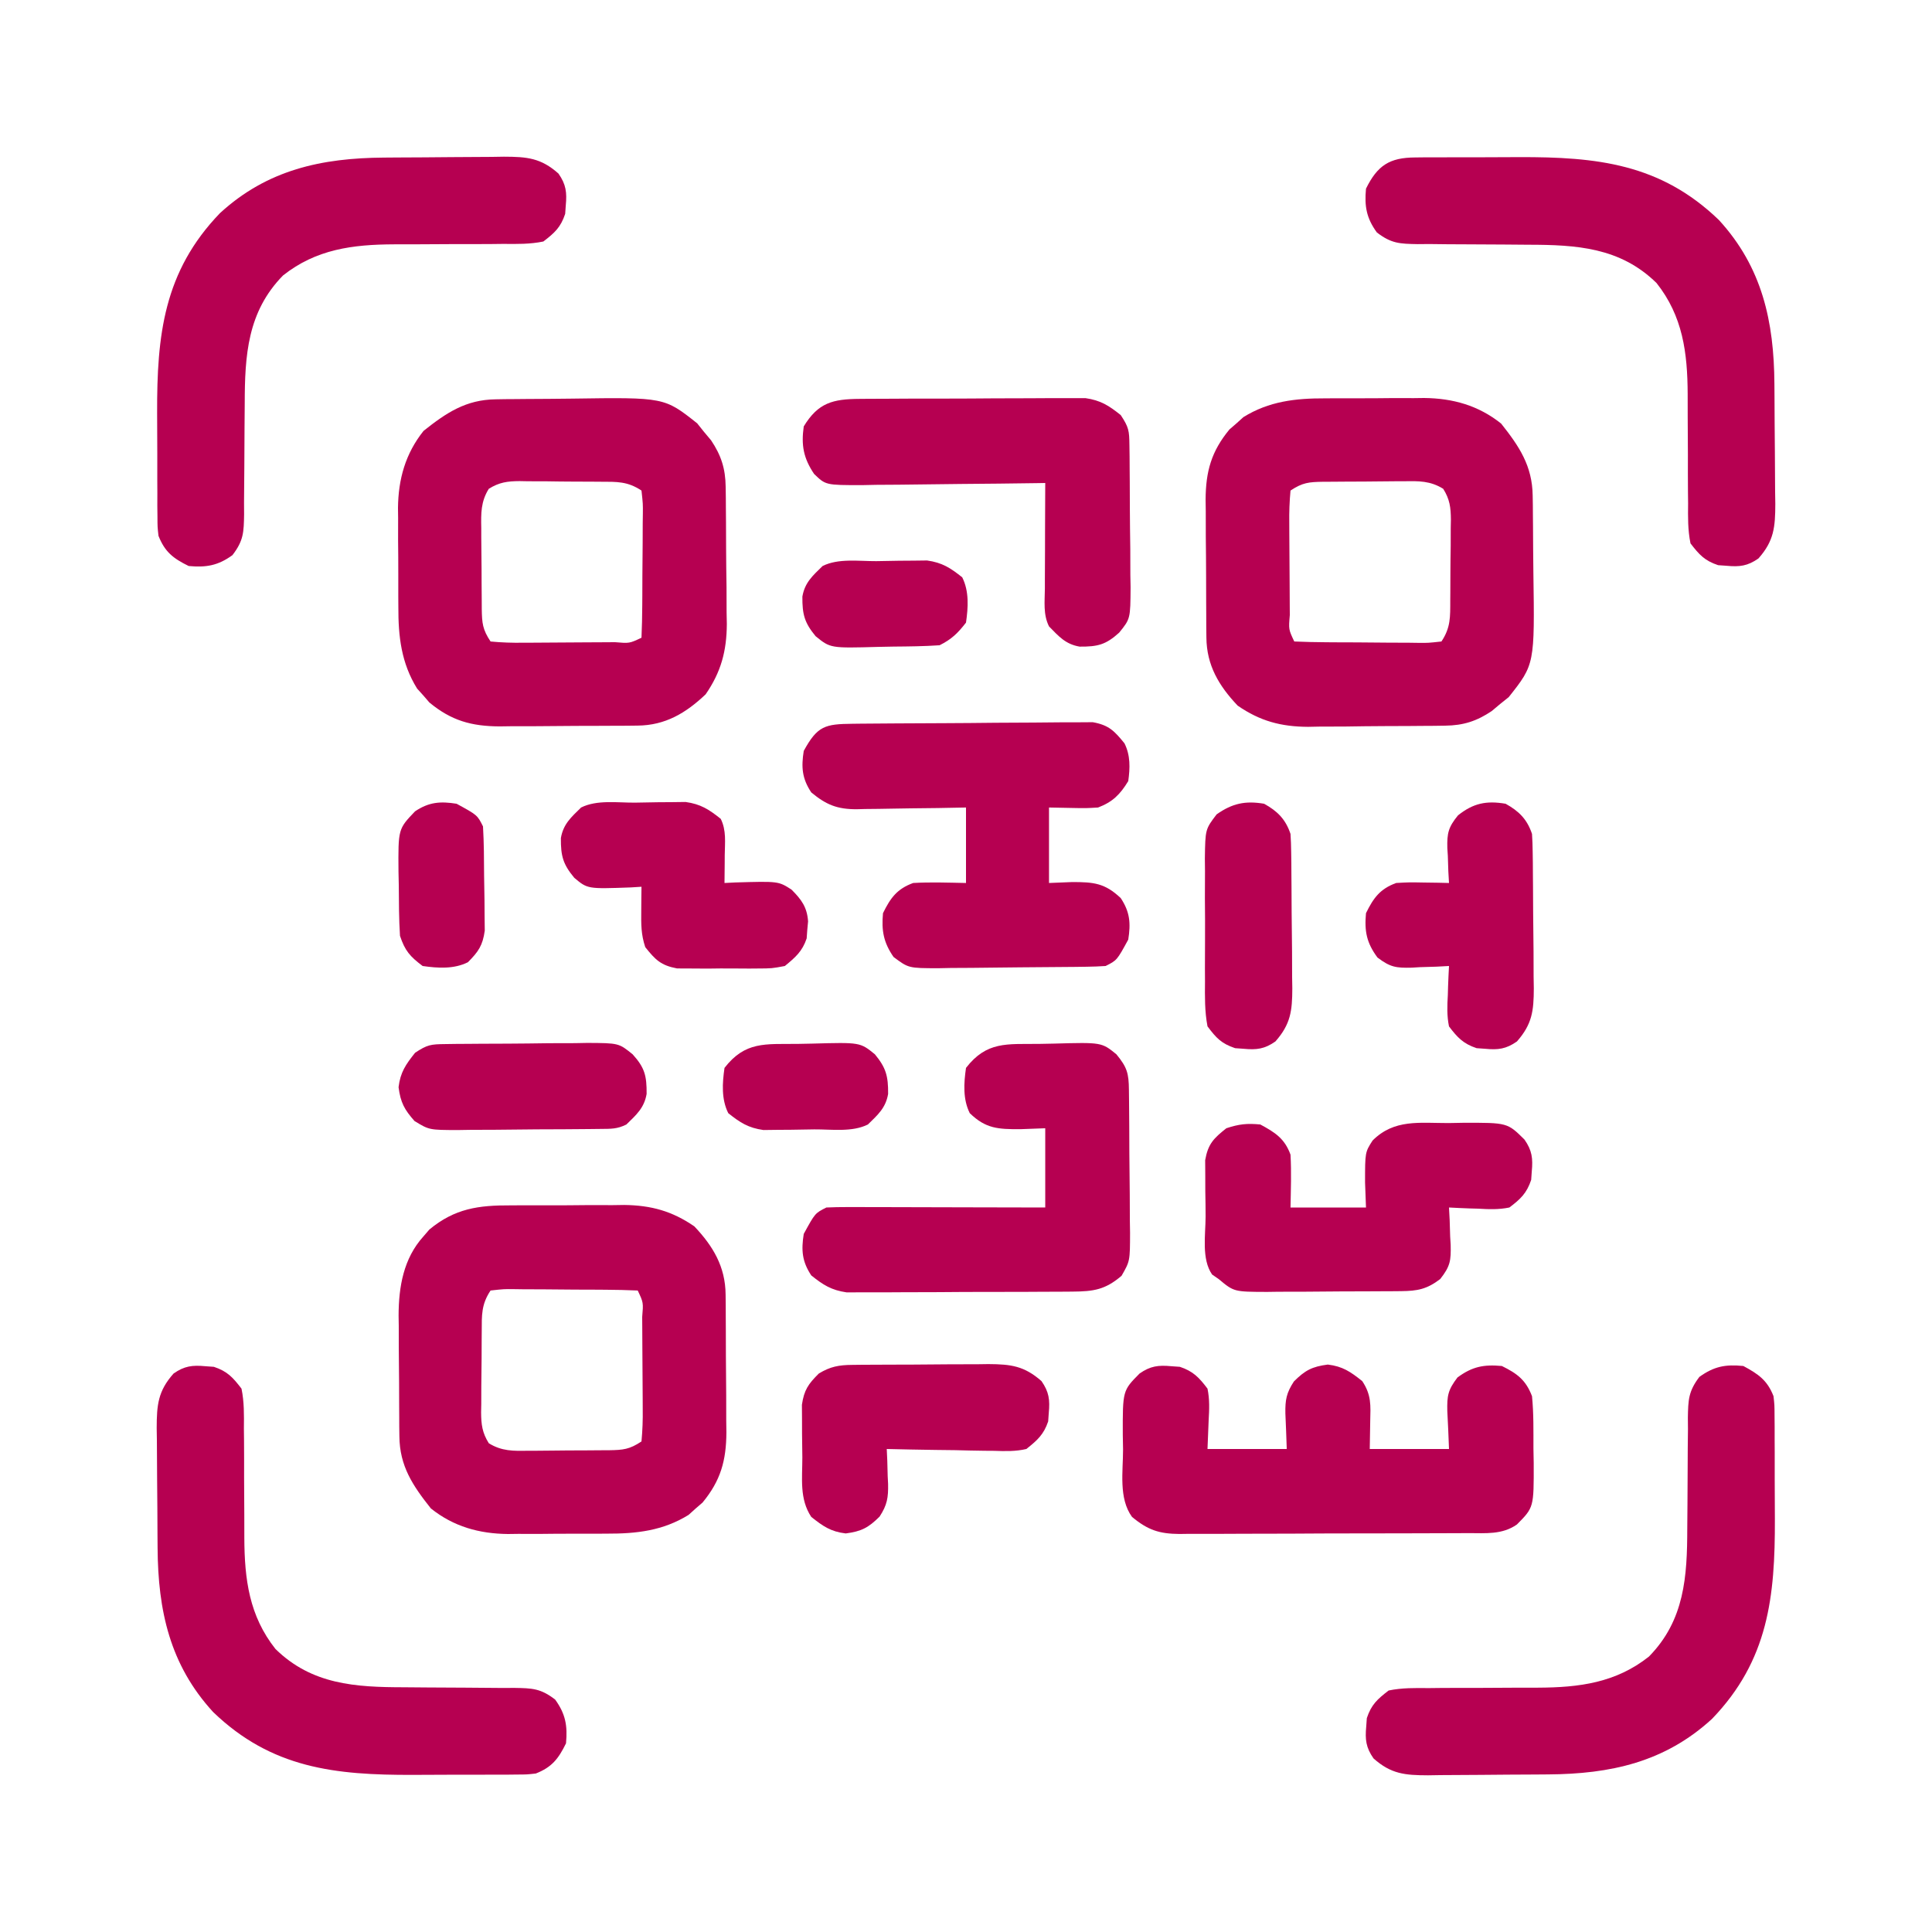 <svg width="58" height="58" viewBox="0 0 58 58" fill="none" xmlns="http://www.w3.org/2000/svg">
<path d="M15.335 36.186C15.456 36.185 15.578 36.184 15.704 36.184C15.96 36.183 16.216 36.183 16.473 36.185C16.863 36.186 17.252 36.182 17.642 36.178C17.893 36.178 18.143 36.178 18.393 36.179C18.566 36.177 18.566 36.177 18.742 36.174C19.547 36.185 20.176 36.356 20.844 36.816C21.406 37.408 21.776 38.027 21.783 38.859C21.784 38.969 21.786 39.08 21.787 39.194C21.788 39.312 21.788 39.43 21.788 39.552C21.789 39.736 21.789 39.736 21.79 39.924C21.791 40.183 21.792 40.443 21.792 40.702C21.793 41.097 21.797 41.493 21.801 41.888C21.802 42.14 21.802 42.393 21.802 42.646C21.804 42.763 21.805 42.88 21.807 43.002C21.802 43.851 21.634 44.451 21.09 45.109C21.021 45.169 20.951 45.23 20.879 45.291C20.777 45.384 20.777 45.384 20.672 45.478C19.904 45.954 19.108 46.044 18.221 46.041C18.114 46.042 18.008 46.043 17.898 46.043C17.674 46.044 17.451 46.044 17.227 46.043C16.887 46.042 16.548 46.045 16.208 46.049C15.989 46.049 15.771 46.049 15.552 46.048C15.452 46.05 15.352 46.051 15.249 46.052C14.385 46.043 13.617 45.83 12.935 45.284C12.391 44.6 11.998 44.013 11.99 43.121C11.988 42.976 11.988 42.976 11.986 42.828C11.986 42.725 11.985 42.621 11.985 42.515C11.984 42.407 11.983 42.3 11.983 42.189C11.982 41.961 11.981 41.733 11.981 41.506C11.979 41.16 11.976 40.814 11.972 40.468C11.972 40.246 11.971 40.025 11.971 39.803C11.969 39.701 11.968 39.598 11.966 39.493C11.969 38.63 12.113 37.782 12.709 37.121C12.769 37.051 12.829 36.982 12.891 36.91C13.653 36.279 14.365 36.181 15.335 36.186ZM14.727 38.742C14.448 39.16 14.463 39.483 14.462 39.967C14.461 40.053 14.46 40.14 14.46 40.229C14.459 40.411 14.458 40.594 14.458 40.777C14.457 41.056 14.453 41.335 14.449 41.614C14.448 41.792 14.448 41.97 14.448 42.147C14.446 42.231 14.445 42.314 14.443 42.4C14.446 42.769 14.477 43.011 14.674 43.327C15.061 43.567 15.411 43.561 15.853 43.552C15.983 43.552 15.983 43.552 16.115 43.552C16.298 43.551 16.48 43.55 16.663 43.547C16.942 43.543 17.221 43.542 17.501 43.542C17.678 43.541 17.856 43.54 18.033 43.538C18.159 43.538 18.159 43.538 18.287 43.537C18.708 43.53 18.898 43.513 19.258 43.273C19.289 42.937 19.3 42.625 19.295 42.289C19.295 42.191 19.295 42.094 19.294 41.994C19.294 41.787 19.292 41.581 19.29 41.375C19.286 41.058 19.285 40.742 19.284 40.425C19.283 40.225 19.282 40.025 19.281 39.825C19.28 39.73 19.28 39.634 19.279 39.536C19.316 39.104 19.316 39.104 19.145 38.742C18.82 38.728 18.499 38.721 18.175 38.719C18.078 38.719 17.98 38.718 17.88 38.717C17.674 38.716 17.467 38.715 17.261 38.715C16.944 38.714 16.628 38.711 16.311 38.707C16.111 38.706 15.911 38.706 15.711 38.705C15.616 38.704 15.521 38.702 15.423 38.701C15.129 38.698 15.129 38.698 14.727 38.742Z" fill="#B60051"/>
<path d="M39.779 11.959C39.886 11.958 39.992 11.957 40.102 11.957C40.325 11.956 40.549 11.956 40.773 11.957C41.113 11.958 41.452 11.955 41.792 11.951C42.011 11.951 42.229 11.951 42.448 11.952C42.548 11.95 42.648 11.949 42.751 11.948C43.615 11.957 44.383 12.171 45.065 12.716C45.608 13.399 46 13.985 46.012 14.876C46.014 15.02 46.014 15.02 46.017 15.166C46.017 15.269 46.018 15.372 46.019 15.477C46.02 15.585 46.021 15.692 46.022 15.802C46.023 16.029 46.025 16.255 46.026 16.482C46.027 16.712 46.029 16.942 46.033 17.172C46.073 19.944 46.073 19.944 45.292 20.929C45.208 20.997 45.123 21.064 45.036 21.134C44.91 21.239 44.91 21.239 44.782 21.347C44.329 21.651 43.931 21.778 43.387 21.785C43.277 21.787 43.167 21.788 43.054 21.79C42.937 21.791 42.82 21.791 42.699 21.792C42.515 21.794 42.515 21.794 42.328 21.795C42.07 21.797 41.811 21.798 41.553 21.798C41.16 21.799 40.767 21.805 40.374 21.811C40.123 21.812 39.871 21.813 39.619 21.813C39.502 21.816 39.386 21.818 39.267 21.82C38.457 21.815 37.828 21.648 37.156 21.184C36.594 20.592 36.224 19.973 36.217 19.141C36.216 19.031 36.214 18.92 36.213 18.806C36.212 18.688 36.212 18.57 36.212 18.448C36.211 18.326 36.211 18.203 36.21 18.076C36.209 17.817 36.208 17.558 36.208 17.298C36.208 16.903 36.203 16.508 36.199 16.112C36.199 15.86 36.198 15.607 36.198 15.354C36.196 15.237 36.194 15.12 36.193 14.999C36.198 14.149 36.366 13.549 36.91 12.891C36.979 12.831 37.049 12.771 37.121 12.709C37.223 12.617 37.223 12.617 37.328 12.522C38.096 12.046 38.892 11.956 39.779 11.959ZM38.742 14.727C38.711 15.063 38.7 15.375 38.705 15.711C38.705 15.809 38.706 15.906 38.706 16.006C38.706 16.213 38.708 16.419 38.71 16.625C38.714 16.942 38.715 17.258 38.716 17.575C38.717 17.775 38.718 17.975 38.719 18.175C38.72 18.27 38.72 18.366 38.721 18.464C38.684 18.896 38.684 18.896 38.855 19.258C39.18 19.272 39.501 19.279 39.825 19.281C39.971 19.282 39.971 19.282 40.12 19.283C40.326 19.284 40.533 19.285 40.739 19.285C41.056 19.286 41.372 19.29 41.689 19.293C41.889 19.294 42.089 19.294 42.289 19.295C42.432 19.297 42.432 19.297 42.577 19.299C42.872 19.302 42.872 19.302 43.273 19.258C43.552 18.84 43.537 18.517 43.538 18.033C43.539 17.947 43.54 17.86 43.54 17.771C43.541 17.589 43.542 17.406 43.542 17.223C43.542 16.944 43.547 16.665 43.551 16.386C43.552 16.208 43.552 16.03 43.552 15.853C43.554 15.769 43.556 15.686 43.557 15.6C43.554 15.231 43.523 14.989 43.326 14.674C42.939 14.433 42.589 14.439 42.147 14.448C42.017 14.448 42.017 14.448 41.885 14.448C41.703 14.449 41.52 14.451 41.337 14.453C41.058 14.457 40.779 14.458 40.499 14.458C40.322 14.459 40.144 14.46 39.967 14.462C39.883 14.462 39.8 14.462 39.713 14.463C39.292 14.47 39.102 14.487 38.742 14.727Z" fill="#B60051"/>
<path d="M14.876 11.988C14.972 11.986 15.067 11.985 15.166 11.983C15.269 11.983 15.372 11.982 15.477 11.981C15.585 11.98 15.692 11.979 15.802 11.978C16.029 11.976 16.255 11.975 16.482 11.974C16.712 11.973 16.942 11.971 17.172 11.967C19.944 11.927 19.944 11.927 20.929 12.708C20.997 12.793 21.064 12.877 21.134 12.964C21.239 13.09 21.239 13.09 21.347 13.218C21.651 13.671 21.778 14.069 21.785 14.613C21.787 14.723 21.788 14.833 21.79 14.946C21.791 15.063 21.791 15.18 21.792 15.301C21.793 15.424 21.794 15.546 21.795 15.672C21.797 15.93 21.798 16.189 21.798 16.447C21.799 16.84 21.805 17.233 21.811 17.626C21.812 17.878 21.813 18.129 21.813 18.381C21.816 18.497 21.818 18.614 21.82 18.734C21.815 19.543 21.648 20.172 21.184 20.844C20.592 21.406 19.973 21.776 19.141 21.783C19.031 21.784 18.92 21.786 18.806 21.787C18.688 21.788 18.57 21.788 18.448 21.788C18.264 21.789 18.264 21.789 18.076 21.79C17.817 21.791 17.558 21.792 17.298 21.792C16.903 21.793 16.508 21.797 16.112 21.801C15.86 21.802 15.607 21.802 15.354 21.802C15.237 21.804 15.12 21.805 14.999 21.807C14.149 21.802 13.549 21.634 12.891 21.09C12.831 21.021 12.771 20.951 12.709 20.879C12.617 20.777 12.617 20.777 12.522 20.672C12.046 19.904 11.956 19.108 11.959 18.221C11.958 18.115 11.957 18.008 11.957 17.898C11.956 17.674 11.956 17.451 11.957 17.227C11.958 16.887 11.955 16.548 11.951 16.208C11.951 15.989 11.951 15.771 11.952 15.552C11.95 15.452 11.949 15.352 11.948 15.249C11.957 14.385 12.171 13.617 12.716 12.935C13.399 12.392 13.985 12 14.876 11.988ZM14.674 14.674C14.433 15.061 14.439 15.411 14.448 15.853C14.448 15.939 14.448 16.026 14.448 16.115C14.449 16.298 14.451 16.48 14.453 16.663C14.457 16.942 14.458 17.221 14.458 17.501C14.459 17.678 14.46 17.856 14.462 18.033C14.462 18.117 14.462 18.201 14.463 18.287C14.47 18.708 14.487 18.898 14.727 19.258C15.063 19.29 15.375 19.3 15.711 19.295C15.857 19.295 15.857 19.295 16.006 19.294C16.213 19.294 16.419 19.292 16.625 19.29C16.942 19.286 17.258 19.285 17.575 19.284C17.775 19.283 17.975 19.282 18.175 19.281C18.27 19.28 18.366 19.28 18.464 19.279C18.896 19.316 18.896 19.316 19.258 19.145C19.272 18.82 19.279 18.499 19.281 18.175C19.282 18.029 19.282 18.029 19.283 17.88C19.284 17.674 19.285 17.467 19.285 17.261C19.286 16.944 19.29 16.628 19.293 16.311C19.294 16.111 19.294 15.911 19.295 15.711C19.296 15.616 19.298 15.521 19.299 15.423C19.302 15.129 19.302 15.129 19.258 14.727C18.84 14.448 18.517 14.463 18.033 14.462C17.904 14.461 17.904 14.461 17.771 14.46C17.589 14.459 17.406 14.458 17.223 14.458C16.944 14.458 16.665 14.453 16.386 14.449C16.208 14.448 16.03 14.448 15.853 14.448C15.728 14.445 15.728 14.445 15.6 14.443C15.231 14.446 14.989 14.478 14.674 14.674Z" fill="#B60051"/>
<path d="M52.336 41.008C52.787 41.251 53.056 41.436 53.242 41.914C53.272 42.182 53.272 42.182 53.273 42.483C53.274 42.596 53.275 42.709 53.276 42.826C53.276 42.948 53.276 43.069 53.276 43.195C53.277 43.322 53.277 43.448 53.278 43.579C53.278 43.847 53.278 44.116 53.278 44.384C53.278 44.791 53.28 45.197 53.283 45.603C53.29 47.931 53.089 49.845 51.396 51.602C49.976 52.905 48.344 53.257 46.474 53.269C46.345 53.27 46.217 53.271 46.085 53.272C45.815 53.273 45.544 53.275 45.274 53.276C44.998 53.277 44.721 53.279 44.445 53.283C44.045 53.287 43.645 53.289 43.245 53.29C43.122 53.292 42.999 53.294 42.872 53.296C42.177 53.294 41.761 53.258 41.234 52.789C41.007 52.464 40.978 52.224 41.015 51.833C41.021 51.749 41.027 51.665 41.033 51.579C41.169 51.173 41.347 51.012 41.688 50.75C42.087 50.667 42.481 50.674 42.888 50.678C43.005 50.677 43.122 50.675 43.243 50.674C43.617 50.671 43.99 50.671 44.364 50.672C44.735 50.671 45.106 50.669 45.477 50.666C45.708 50.665 45.939 50.664 46.169 50.665C47.411 50.66 48.509 50.519 49.504 49.73C50.574 48.638 50.651 47.329 50.653 45.878C50.655 45.635 50.657 45.393 50.659 45.15C50.663 44.77 50.665 44.39 50.665 44.01C50.665 43.641 50.669 43.273 50.674 42.904C50.673 42.791 50.672 42.677 50.671 42.56C50.681 42.028 50.687 41.77 51.017 41.335C51.46 41.018 51.799 40.955 52.336 41.008Z" fill="#B60051"/>
<path d="M6.167 41.015C6.251 41.021 6.335 41.027 6.421 41.033C6.827 41.169 6.988 41.347 7.25 41.688C7.333 42.088 7.326 42.481 7.322 42.889C7.323 43.005 7.325 43.122 7.326 43.243C7.329 43.617 7.329 43.99 7.328 44.364C7.329 44.735 7.331 45.106 7.334 45.477C7.335 45.708 7.336 45.939 7.335 46.169C7.34 47.411 7.481 48.509 8.27 49.504C9.362 50.574 10.671 50.651 12.122 50.653C12.365 50.655 12.607 50.657 12.85 50.659C13.23 50.663 13.61 50.665 13.99 50.665C14.359 50.666 14.727 50.669 15.096 50.674C15.209 50.673 15.323 50.672 15.44 50.672C15.977 50.681 16.23 50.686 16.666 51.022C16.979 51.455 17.041 51.809 16.992 52.336C16.763 52.803 16.567 53.052 16.086 53.242C15.818 53.272 15.818 53.272 15.517 53.273C15.404 53.275 15.291 53.276 15.174 53.277C14.992 53.276 14.992 53.276 14.805 53.276C14.615 53.277 14.615 53.277 14.421 53.278C14.153 53.279 13.884 53.279 13.616 53.278C13.21 53.278 12.803 53.28 12.397 53.283C10.069 53.29 8.155 53.09 6.398 51.396C5.095 49.976 4.744 48.344 4.731 46.474C4.73 46.346 4.729 46.217 4.728 46.085C4.727 45.815 4.725 45.544 4.724 45.274C4.723 44.998 4.721 44.721 4.717 44.445C4.713 44.045 4.711 43.645 4.71 43.245C4.708 43.122 4.706 42.999 4.704 42.872C4.706 42.177 4.742 41.761 5.211 41.234C5.536 41.007 5.776 40.978 6.167 41.015Z" fill="#B60051"/>
<path d="M42.483 4.727C42.596 4.726 42.709 4.725 42.826 4.723C42.948 4.724 43.069 4.724 43.195 4.724C43.322 4.723 43.448 4.723 43.579 4.722C43.847 4.722 44.116 4.722 44.384 4.722C44.791 4.722 45.197 4.72 45.603 4.717C47.931 4.71 49.845 4.911 51.602 6.604C52.905 8.024 53.257 9.656 53.269 11.526C53.27 11.655 53.271 11.783 53.272 11.915C53.273 12.185 53.275 12.456 53.276 12.726C53.277 13.002 53.279 13.279 53.283 13.555C53.287 13.955 53.289 14.355 53.29 14.755C53.292 14.878 53.294 15.001 53.296 15.128C53.294 15.823 53.258 16.239 52.789 16.766C52.464 16.993 52.224 17.022 51.833 16.985C51.749 16.979 51.665 16.973 51.579 16.967C51.173 16.831 51.012 16.653 50.75 16.313C50.667 15.912 50.674 15.519 50.678 15.112C50.676 14.936 50.676 14.936 50.674 14.757C50.671 14.384 50.671 14.01 50.672 13.636C50.671 13.265 50.669 12.894 50.666 12.523C50.665 12.292 50.664 12.061 50.665 11.831C50.66 10.589 50.519 9.491 49.73 8.496C48.638 7.426 47.329 7.349 45.878 7.347C45.635 7.345 45.393 7.343 45.15 7.341C44.77 7.337 44.39 7.335 44.01 7.335C43.641 7.335 43.273 7.331 42.904 7.326C42.791 7.327 42.677 7.328 42.56 7.329C42.023 7.319 41.77 7.314 41.334 6.978C41.021 6.546 40.959 6.192 41.008 5.664C41.352 4.964 41.718 4.731 42.483 4.727Z" fill="#B60051"/>
<path d="M11.526 4.731C11.655 4.73 11.783 4.729 11.915 4.728C12.185 4.727 12.456 4.725 12.726 4.724C13.002 4.723 13.279 4.721 13.555 4.717C13.955 4.713 14.355 4.711 14.755 4.71C14.878 4.708 15.001 4.706 15.128 4.704C15.823 4.706 16.239 4.742 16.766 5.211C16.993 5.536 17.022 5.776 16.985 6.167C16.979 6.251 16.973 6.335 16.967 6.421C16.831 6.827 16.653 6.988 16.312 7.25C15.912 7.333 15.519 7.326 15.111 7.322C14.995 7.323 14.878 7.325 14.757 7.326C14.383 7.329 14.01 7.329 13.636 7.328C13.265 7.329 12.894 7.331 12.523 7.334C12.292 7.335 12.061 7.336 11.831 7.335C10.589 7.34 9.491 7.481 8.496 8.27C7.426 9.362 7.349 10.671 7.347 12.122C7.345 12.365 7.343 12.607 7.341 12.85C7.337 13.23 7.335 13.61 7.335 13.99C7.334 14.359 7.331 14.727 7.326 15.096C7.327 15.209 7.328 15.323 7.328 15.44C7.319 15.977 7.314 16.23 6.978 16.666C6.546 16.979 6.191 17.041 5.664 16.992C5.197 16.763 4.948 16.567 4.758 16.086C4.728 15.818 4.728 15.818 4.727 15.517C4.726 15.404 4.724 15.291 4.723 15.174C4.723 15.052 4.724 14.931 4.724 14.805C4.723 14.678 4.723 14.552 4.722 14.421C4.722 14.153 4.722 13.884 4.722 13.616C4.722 13.21 4.72 12.803 4.717 12.397C4.71 10.069 4.911 8.155 6.604 6.398C8.024 5.095 9.656 4.744 11.526 4.731Z" fill="#B60051"/>
<path d="M35.167 41.015C35.251 41.021 35.335 41.027 35.421 41.033C35.821 41.167 35.996 41.352 36.25 41.688C36.316 42.006 36.304 42.306 36.285 42.629C36.274 42.916 36.262 43.204 36.25 43.5C37.035 43.5 37.82 43.5 38.629 43.5C38.611 42.966 38.611 42.966 38.588 42.433C38.581 42.024 38.619 41.816 38.844 41.472C39.181 41.136 39.389 41.027 39.861 40.965C40.31 41.019 40.543 41.181 40.895 41.461C41.173 41.878 41.147 42.191 41.135 42.672C41.13 42.945 41.126 43.218 41.121 43.5C41.906 43.5 42.691 43.5 43.5 43.5C43.478 42.929 43.478 42.929 43.449 42.358C43.44 41.901 43.467 41.73 43.754 41.353C44.195 41.026 44.543 40.958 45.086 41.008C45.551 41.236 45.808 41.432 45.992 41.914C46.044 42.437 46.034 42.961 46.035 43.486C46.037 43.629 46.04 43.773 46.043 43.921C46.047 45.254 46.047 45.254 45.539 45.766C45.1 46.075 44.603 46.026 44.089 46.025C43.988 46.026 43.887 46.027 43.784 46.027C43.451 46.03 43.118 46.03 42.786 46.03C42.554 46.031 42.323 46.032 42.092 46.032C41.606 46.034 41.121 46.034 40.636 46.034C40.015 46.034 39.394 46.037 38.773 46.041C38.295 46.044 37.817 46.044 37.339 46.044C37.11 46.044 36.881 46.045 36.652 46.047C36.332 46.049 36.011 46.049 35.691 46.047C35.549 46.049 35.549 46.049 35.405 46.051C34.803 46.045 34.463 45.936 33.984 45.539C33.577 44.98 33.716 44.173 33.715 43.514C33.712 43.371 33.71 43.227 33.707 43.079C33.703 41.746 33.703 41.746 34.211 41.234C34.536 41.007 34.776 40.978 35.167 41.015Z" fill="#B60051"/>
<path d="M25.595 21.728C25.676 21.727 25.757 21.726 25.84 21.725C26.108 21.723 26.376 21.721 26.645 21.719C26.782 21.718 26.782 21.718 26.922 21.717C27.407 21.714 27.891 21.712 28.376 21.71C28.877 21.709 29.377 21.703 29.878 21.698C30.263 21.694 30.648 21.692 31.032 21.692C31.217 21.691 31.401 21.689 31.586 21.687C31.844 21.683 32.103 21.683 32.361 21.684C32.582 21.683 32.582 21.683 32.806 21.681C33.289 21.768 33.453 21.941 33.758 22.316C33.939 22.68 33.926 23.055 33.871 23.449C33.626 23.852 33.402 24.075 32.965 24.242C32.598 24.264 32.598 24.264 32.2 24.256C31.85 24.249 31.85 24.249 31.492 24.242C31.492 24.99 31.492 25.738 31.492 26.508C31.721 26.498 31.95 26.489 32.186 26.48C32.838 26.479 33.171 26.513 33.645 26.961C33.924 27.38 33.948 27.721 33.871 28.207C33.531 28.83 33.531 28.83 33.191 29C33.002 29.013 32.813 29.019 32.623 29.022C32.505 29.024 32.387 29.026 32.265 29.027C31.723 29.032 31.182 29.037 30.64 29.04C30.355 29.042 30.069 29.045 29.783 29.049C29.371 29.055 28.96 29.058 28.548 29.059C28.421 29.062 28.293 29.064 28.161 29.067C27.274 29.065 27.274 29.065 26.825 28.729C26.524 28.293 26.46 27.938 26.508 27.414C26.735 26.951 26.931 26.685 27.414 26.508C27.944 26.478 28.468 26.498 29 26.508C29 25.76 29 25.012 29 24.242C28.722 24.247 28.443 24.253 28.157 24.258C27.886 24.262 27.614 24.264 27.343 24.267C27.156 24.269 26.968 24.273 26.78 24.276C26.51 24.282 26.239 24.285 25.969 24.287C25.844 24.29 25.844 24.29 25.717 24.294C25.131 24.294 24.804 24.161 24.355 23.789C24.076 23.37 24.052 23.029 24.129 22.543C24.539 21.791 24.768 21.736 25.595 21.728Z" fill="#B60051"/>
<path d="M31.176 31.339C31.329 31.337 31.483 31.334 31.636 31.33C33.071 31.29 33.071 31.29 33.515 31.651C33.838 32.043 33.886 32.222 33.891 32.719C33.893 32.89 33.893 32.89 33.895 33.064C33.896 33.187 33.897 33.311 33.898 33.438C33.899 33.565 33.9 33.691 33.901 33.822C33.902 34.09 33.904 34.358 33.904 34.626C33.907 35.036 33.911 35.447 33.916 35.857C33.918 36.117 33.919 36.378 33.919 36.638C33.921 36.761 33.923 36.884 33.925 37.01C33.923 37.859 33.923 37.859 33.67 38.3C33.184 38.716 32.836 38.771 32.196 38.775C32.082 38.776 32.082 38.776 31.965 38.777C31.713 38.78 31.462 38.78 31.21 38.78C31.034 38.781 30.859 38.782 30.683 38.783C30.316 38.784 29.948 38.784 29.58 38.784C29.11 38.784 28.64 38.787 28.169 38.791C27.807 38.794 27.444 38.794 27.082 38.794C26.908 38.794 26.735 38.795 26.562 38.797C26.319 38.799 26.076 38.799 25.833 38.797C25.626 38.798 25.626 38.798 25.415 38.798C24.957 38.731 24.714 38.577 24.355 38.289C24.076 37.87 24.052 37.529 24.129 37.043C24.469 36.42 24.469 36.42 24.809 36.25C25.018 36.24 25.228 36.237 25.437 36.237C25.569 36.237 25.701 36.237 25.836 36.237C25.979 36.238 26.121 36.238 26.268 36.239C26.413 36.239 26.559 36.239 26.709 36.239C27.096 36.24 27.483 36.241 27.87 36.242C28.265 36.243 28.66 36.244 29.054 36.245C29.829 36.246 30.604 36.248 31.379 36.25C31.379 35.465 31.379 34.68 31.379 33.871C31.131 33.88 30.884 33.89 30.628 33.899C29.962 33.901 29.593 33.884 29.113 33.418C28.903 32.997 28.934 32.517 29 32.059C29.621 31.258 30.224 31.348 31.176 31.339Z" fill="#B60051"/>
<path d="M25.804 11.975C25.88 11.974 25.956 11.973 26.035 11.973C26.287 11.97 26.538 11.97 26.79 11.97C26.966 11.969 27.141 11.968 27.317 11.967C27.684 11.966 28.052 11.966 28.42 11.966C28.89 11.966 29.36 11.963 29.831 11.959C30.193 11.956 30.556 11.956 30.918 11.956C31.092 11.956 31.265 11.955 31.438 11.953C31.681 11.951 31.924 11.951 32.167 11.953C32.374 11.952 32.374 11.952 32.585 11.952C33.043 12.019 33.286 12.173 33.645 12.461C33.889 12.828 33.901 12.934 33.906 13.359C33.908 13.472 33.909 13.586 33.911 13.703C33.912 13.825 33.913 13.948 33.913 14.074C33.914 14.2 33.915 14.326 33.916 14.456C33.918 14.723 33.919 14.99 33.919 15.257C33.921 15.665 33.926 16.073 33.932 16.481C33.933 16.741 33.934 17 33.934 17.26C33.937 17.382 33.939 17.503 33.941 17.629C33.935 18.576 33.935 18.576 33.598 18.993C33.197 19.355 32.956 19.416 32.41 19.412C31.989 19.34 31.786 19.106 31.492 18.805C31.312 18.445 31.365 18.058 31.368 17.664C31.368 17.574 31.368 17.483 31.368 17.39C31.369 17.102 31.37 16.813 31.372 16.525C31.372 16.329 31.373 16.134 31.373 15.938C31.375 15.459 31.377 14.979 31.379 14.5C31.257 14.502 31.257 14.502 31.133 14.504C30.368 14.515 29.603 14.524 28.838 14.529C28.445 14.532 28.052 14.536 27.658 14.543C27.206 14.55 26.754 14.553 26.301 14.555C26.16 14.558 26.02 14.561 25.875 14.564C24.787 14.564 24.787 14.564 24.439 14.227C24.121 13.753 24.049 13.368 24.129 12.801C24.562 12.089 25.002 11.98 25.804 11.975Z" fill="#B60051"/>
<path d="M37.836 33.758C38.284 33.999 38.568 34.183 38.742 34.664C38.772 35.194 38.752 35.718 38.742 36.25C39.49 36.25 40.237 36.25 41.008 36.25C40.998 36.002 40.989 35.755 40.98 35.499C40.98 34.592 40.98 34.592 41.206 34.239C41.856 33.589 42.616 33.716 43.486 33.715C43.629 33.713 43.773 33.71 43.921 33.707C45.254 33.703 45.254 33.703 45.766 34.211C45.993 34.536 46.022 34.776 45.985 35.167C45.979 35.251 45.973 35.335 45.967 35.421C45.833 35.822 45.648 35.997 45.312 36.25C44.995 36.316 44.694 36.304 44.371 36.285C44.287 36.283 44.203 36.28 44.117 36.278C43.911 36.271 43.706 36.261 43.5 36.25C43.507 36.374 43.513 36.499 43.52 36.627C43.525 36.791 43.53 36.956 43.535 37.121C43.54 37.203 43.545 37.284 43.55 37.368C43.561 37.842 43.541 38.011 43.236 38.398C42.836 38.703 42.554 38.756 42.065 38.761C41.904 38.762 41.904 38.762 41.741 38.764C41.625 38.764 41.51 38.765 41.391 38.765C41.213 38.766 41.213 38.766 41.031 38.767C40.779 38.768 40.528 38.769 40.276 38.769C39.892 38.77 39.507 38.774 39.122 38.778C38.878 38.778 38.633 38.779 38.389 38.779C38.217 38.782 38.217 38.782 38.041 38.784C37.045 38.781 37.045 38.781 36.59 38.402C36.523 38.356 36.456 38.309 36.388 38.262C36.065 37.796 36.192 37.074 36.193 36.519C36.193 36.266 36.189 36.013 36.184 35.759C36.183 35.597 36.183 35.436 36.183 35.274C36.182 35.127 36.181 34.98 36.18 34.829C36.267 34.34 36.432 34.176 36.816 33.871C37.196 33.745 37.438 33.719 37.836 33.758Z" fill="#B60051"/>
<path d="M25.585 40.975C25.694 40.974 25.803 40.972 25.915 40.971C26.032 40.97 26.149 40.97 26.27 40.97C26.391 40.969 26.512 40.968 26.636 40.968C26.892 40.966 27.148 40.966 27.404 40.966C27.794 40.965 28.185 40.961 28.575 40.957C28.824 40.956 29.073 40.956 29.321 40.956C29.438 40.954 29.554 40.952 29.674 40.951C30.354 40.955 30.748 41.007 31.266 41.461C31.493 41.786 31.522 42.026 31.485 42.417C31.479 42.501 31.473 42.585 31.467 42.671C31.334 43.068 31.139 43.239 30.812 43.5C30.487 43.576 30.173 43.566 29.84 43.555C29.748 43.554 29.656 43.554 29.561 43.553C29.268 43.55 28.975 43.543 28.681 43.535C28.482 43.533 28.283 43.53 28.083 43.528C27.596 43.521 27.108 43.512 26.621 43.5C26.626 43.616 26.632 43.732 26.637 43.852C26.641 44.006 26.645 44.16 26.649 44.314C26.655 44.429 26.655 44.429 26.661 44.545C26.669 44.96 26.635 45.178 26.406 45.529C26.069 45.864 25.861 45.973 25.389 46.035C24.939 45.981 24.707 45.819 24.355 45.539C23.996 44.999 24.087 44.384 24.087 43.753C24.086 43.516 24.082 43.279 24.078 43.042C24.077 42.891 24.077 42.739 24.077 42.588C24.076 42.45 24.075 42.313 24.074 42.172C24.14 41.727 24.265 41.548 24.582 41.234C24.926 41.025 25.185 40.978 25.585 40.975Z" fill="#B60051"/>
<path d="M45.199 24.129C45.599 24.351 45.845 24.594 45.992 25.035C46.004 25.214 46.01 25.393 46.012 25.573C46.014 25.736 46.014 25.736 46.017 25.903C46.017 26.02 46.018 26.138 46.019 26.259C46.02 26.38 46.021 26.501 46.022 26.626C46.023 26.882 46.025 27.139 46.026 27.395C46.028 27.787 46.032 28.178 46.038 28.57C46.039 28.819 46.04 29.068 46.04 29.317C46.042 29.434 46.044 29.551 46.046 29.672C46.044 30.353 45.995 30.747 45.539 31.266C45.214 31.493 44.974 31.523 44.583 31.485C44.499 31.479 44.415 31.473 44.329 31.467C43.928 31.333 43.753 31.148 43.5 30.813C43.434 30.495 43.446 30.194 43.465 29.871C43.467 29.787 43.47 29.703 43.472 29.617C43.479 29.411 43.489 29.206 43.5 29C43.376 29.007 43.252 29.013 43.123 29.02C42.959 29.025 42.794 29.03 42.629 29.035C42.547 29.04 42.466 29.045 42.382 29.05C41.915 29.061 41.738 29.039 41.353 28.746C41.026 28.305 40.958 27.957 41.008 27.414C41.235 26.951 41.431 26.685 41.914 26.508C42.305 26.486 42.305 26.486 42.735 26.494C42.879 26.496 43.022 26.498 43.169 26.5C43.278 26.503 43.388 26.505 43.5 26.508C43.493 26.392 43.487 26.276 43.48 26.156C43.475 26.002 43.47 25.848 43.465 25.694C43.46 25.617 43.455 25.541 43.45 25.462C43.439 25.011 43.481 24.831 43.771 24.477C44.23 24.112 44.62 24.031 45.199 24.129Z" fill="#B60051"/>
<path d="M19.055 24.096C19.284 24.093 19.512 24.089 19.741 24.084C19.958 24.082 19.958 24.082 20.18 24.081C20.379 24.078 20.379 24.078 20.582 24.076C21.036 24.14 21.281 24.298 21.637 24.582C21.81 24.929 21.762 25.292 21.757 25.672C21.756 25.752 21.756 25.832 21.756 25.915C21.754 26.113 21.752 26.31 21.75 26.508C21.857 26.503 21.963 26.497 22.073 26.492C23.369 26.454 23.369 26.454 23.761 26.706C24.061 27.006 24.229 27.232 24.259 27.661C24.251 27.746 24.243 27.83 24.235 27.917C24.229 28.001 24.223 28.085 24.217 28.171C24.086 28.562 23.879 28.739 23.562 29C23.174 29.073 23.174 29.073 22.734 29.075C22.617 29.076 22.617 29.076 22.497 29.077C22.332 29.077 22.167 29.076 22.002 29.074C21.751 29.071 21.5 29.074 21.248 29.078C21.087 29.077 20.927 29.076 20.766 29.075C20.62 29.075 20.475 29.074 20.326 29.073C19.84 28.982 19.675 28.815 19.371 28.434C19.242 28.046 19.247 27.744 19.251 27.336C19.252 27.203 19.253 27.069 19.254 26.931C19.255 26.829 19.256 26.727 19.258 26.621C19.151 26.628 19.045 26.634 18.935 26.641C17.639 26.688 17.639 26.688 17.24 26.352C16.901 25.945 16.834 25.697 16.838 25.16C16.91 24.739 17.144 24.536 17.445 24.242C17.92 24.005 18.533 24.099 19.055 24.096Z" fill="#B60051"/>
<path d="M37.949 24.129C38.349 24.35 38.595 24.594 38.742 25.035C38.754 25.214 38.76 25.393 38.762 25.572C38.764 25.681 38.765 25.79 38.767 25.902C38.767 26.02 38.768 26.137 38.769 26.259C38.77 26.38 38.771 26.501 38.772 26.626C38.773 26.882 38.775 27.139 38.776 27.395C38.778 27.787 38.782 28.178 38.788 28.57C38.789 28.819 38.79 29.068 38.79 29.317C38.792 29.434 38.794 29.551 38.796 29.671C38.794 30.353 38.745 30.747 38.289 31.265C37.964 31.493 37.724 31.522 37.333 31.485C37.249 31.479 37.165 31.473 37.079 31.467C36.666 31.328 36.513 31.163 36.25 30.812C36.164 30.363 36.171 29.92 36.175 29.464C36.174 29.332 36.174 29.201 36.173 29.066C36.173 28.789 36.174 28.512 36.176 28.236C36.179 27.812 36.176 27.389 36.172 26.965C36.173 26.696 36.174 26.426 36.175 26.157C36.174 26.031 36.172 25.904 36.171 25.773C36.184 24.895 36.184 24.895 36.524 24.448C36.991 24.119 37.382 24.033 37.949 24.129Z" fill="#B60051"/>
<path d="M13.359 31.344C13.472 31.342 13.586 31.34 13.703 31.339C13.886 31.338 13.886 31.338 14.074 31.337C14.2 31.336 14.326 31.335 14.456 31.334C14.723 31.332 14.99 31.331 15.257 31.331C15.665 31.329 16.073 31.324 16.481 31.318C16.741 31.317 17 31.316 17.26 31.316C17.443 31.312 17.443 31.312 17.629 31.309C18.576 31.314 18.576 31.314 18.993 31.652C19.355 32.053 19.416 32.294 19.412 32.84C19.34 33.261 19.106 33.464 18.805 33.758C18.527 33.897 18.342 33.888 18.031 33.891C17.917 33.892 17.803 33.894 17.686 33.895C17.563 33.896 17.439 33.897 17.312 33.898C17.186 33.899 17.059 33.9 16.929 33.901C16.66 33.902 16.392 33.904 16.124 33.904C15.713 33.906 15.303 33.911 14.893 33.916C14.633 33.917 14.372 33.919 14.112 33.919C13.989 33.921 13.866 33.923 13.74 33.925C12.886 33.923 12.886 33.923 12.445 33.655C12.139 33.31 12.025 33.098 11.965 32.639C12.019 32.189 12.181 31.957 12.461 31.605C12.828 31.361 12.935 31.349 13.359 31.344Z" fill="#B60051"/>
<path d="M23.926 31.339C24.079 31.337 24.233 31.334 24.386 31.33C25.821 31.29 25.821 31.29 26.265 31.651C26.6 32.057 26.666 32.307 26.662 32.84C26.59 33.261 26.356 33.464 26.055 33.758C25.58 33.995 24.967 33.901 24.445 33.905C24.216 33.907 23.988 33.911 23.759 33.916C23.542 33.918 23.542 33.918 23.32 33.919C23.187 33.921 23.055 33.923 22.918 33.924C22.464 33.86 22.219 33.702 21.863 33.418C21.653 32.997 21.684 32.517 21.75 32.059C22.371 31.258 22.974 31.348 23.926 31.339Z" fill="#B60051"/>
<path d="M13.707 24.129C14.33 24.469 14.33 24.469 14.5 24.809C14.529 25.304 14.531 25.799 14.533 26.295C14.535 26.541 14.54 26.787 14.545 27.033C14.546 27.191 14.547 27.348 14.548 27.505C14.55 27.648 14.552 27.79 14.553 27.937C14.491 28.386 14.363 28.569 14.047 28.887C13.626 29.097 13.146 29.066 12.688 29C12.308 28.714 12.157 28.543 12.008 28.094C11.975 27.592 11.976 27.089 11.972 26.586C11.969 26.447 11.966 26.308 11.963 26.166C11.953 24.887 11.953 24.887 12.461 24.356C12.88 24.076 13.22 24.052 13.707 24.129Z" fill="#B60051"/>
<path d="M26.305 16.846C26.534 16.843 26.762 16.839 26.991 16.834C27.208 16.832 27.208 16.832 27.43 16.831C27.629 16.828 27.629 16.828 27.832 16.826C28.286 16.89 28.531 17.048 28.887 17.332C29.097 17.753 29.066 18.233 29 18.691C28.752 19.011 28.566 19.192 28.207 19.371C27.746 19.403 27.285 19.407 26.824 19.411C26.671 19.413 26.517 19.416 26.364 19.42C24.929 19.46 24.929 19.46 24.485 19.099C24.15 18.693 24.084 18.443 24.088 17.91C24.16 17.489 24.394 17.286 24.695 16.992C25.17 16.755 25.783 16.849 26.305 16.846Z" fill="#B60051"/>
</svg>
